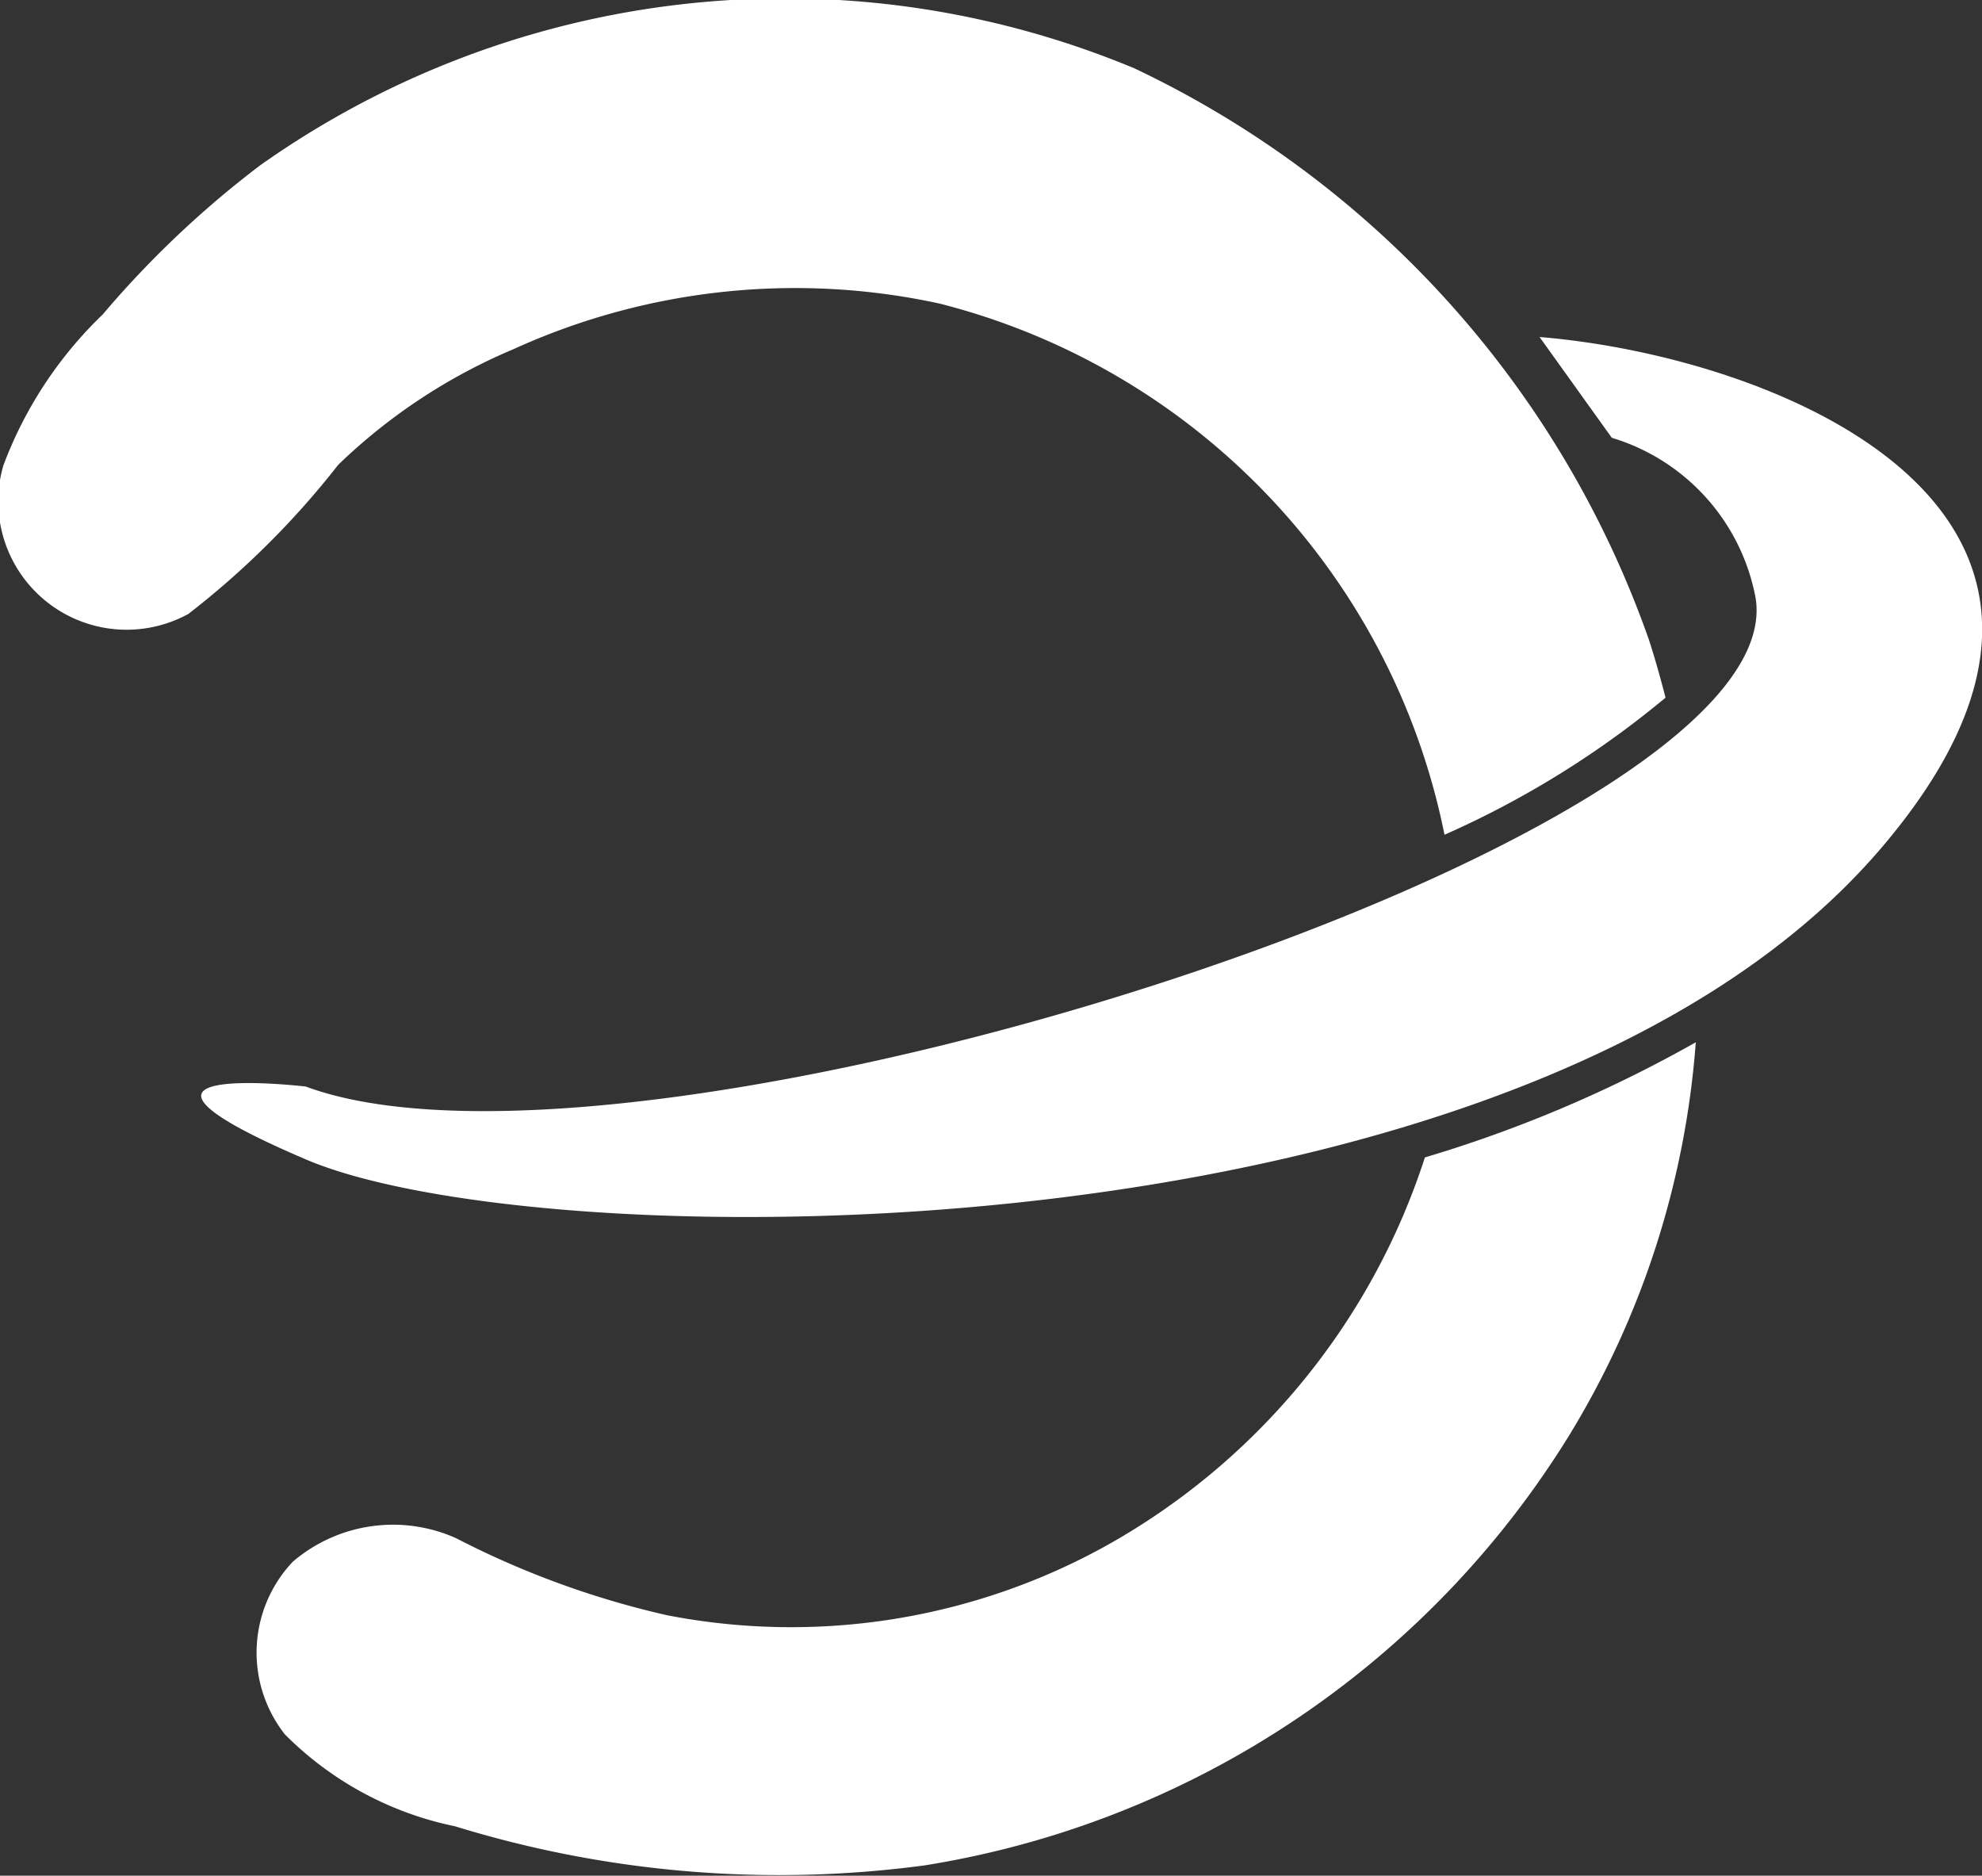<svg xmlns="http://www.w3.org/2000/svg" width="21.951" height="20.771" viewBox="0 0 21.951 20.771"><rect x="0" y="0" width="21.951" height="20.771" fill="#333333" stroke="none"/><g transform="translate(-14.554 -228.939)"><path d="M18.3,234.086a6.321,6.321,0,0,1,1.94-1.28,7.529,7.529,0,0,1,4.717-.506,7.615,7.615,0,0,1,5.595,5.883A10.407,10.407,0,0,0,33,236.665c-.055-.214-.114-.426-.182-.636a11.056,11.056,0,0,0-5.7-6.333,10.059,10.059,0,0,0-9.683,1.074,10.964,10.964,0,0,0-1.744,1.652,4.508,4.508,0,0,0-1.1,1.672,1.422,1.422,0,0,0,2.05,1.643A9.421,9.421,0,0,0,18.3,234.086Z" fill="#fff" fill-rule="evenodd"/><path d="M40.789,302.862a7.2,7.2,0,0,1-4.866.772,9.815,9.815,0,0,1-2.337-.853,1.708,1.708,0,0,0-1.809.26,1.464,1.464,0,0,0-.088,1.912,3.709,3.709,0,0,0,1.885,1.018,12.175,12.175,0,0,0,5.2.433,10.3,10.3,0,0,0,7.131-4.749,9.715,9.715,0,0,0,1.41-4.366,14.489,14.489,0,0,1-3,1.275A7.6,7.6,0,0,1,40.789,302.862Z" transform="translate(-13.98 -56.808)" fill="#fff" fill-rule="evenodd"/><path d="M42.56,251.037l.8,1.116a2.292,2.292,0,0,1,1.592,1.77c.45,2.7-12.371,6.78-16.057,5.414,0,0-2.609-.306.006.809s13.421,1.2,17.412-3.414C49.536,253,45.229,251.257,42.56,251.037Z" transform="translate(-10.955 -18.366)" fill="#fff" fill-rule="evenodd"/></g></svg>
